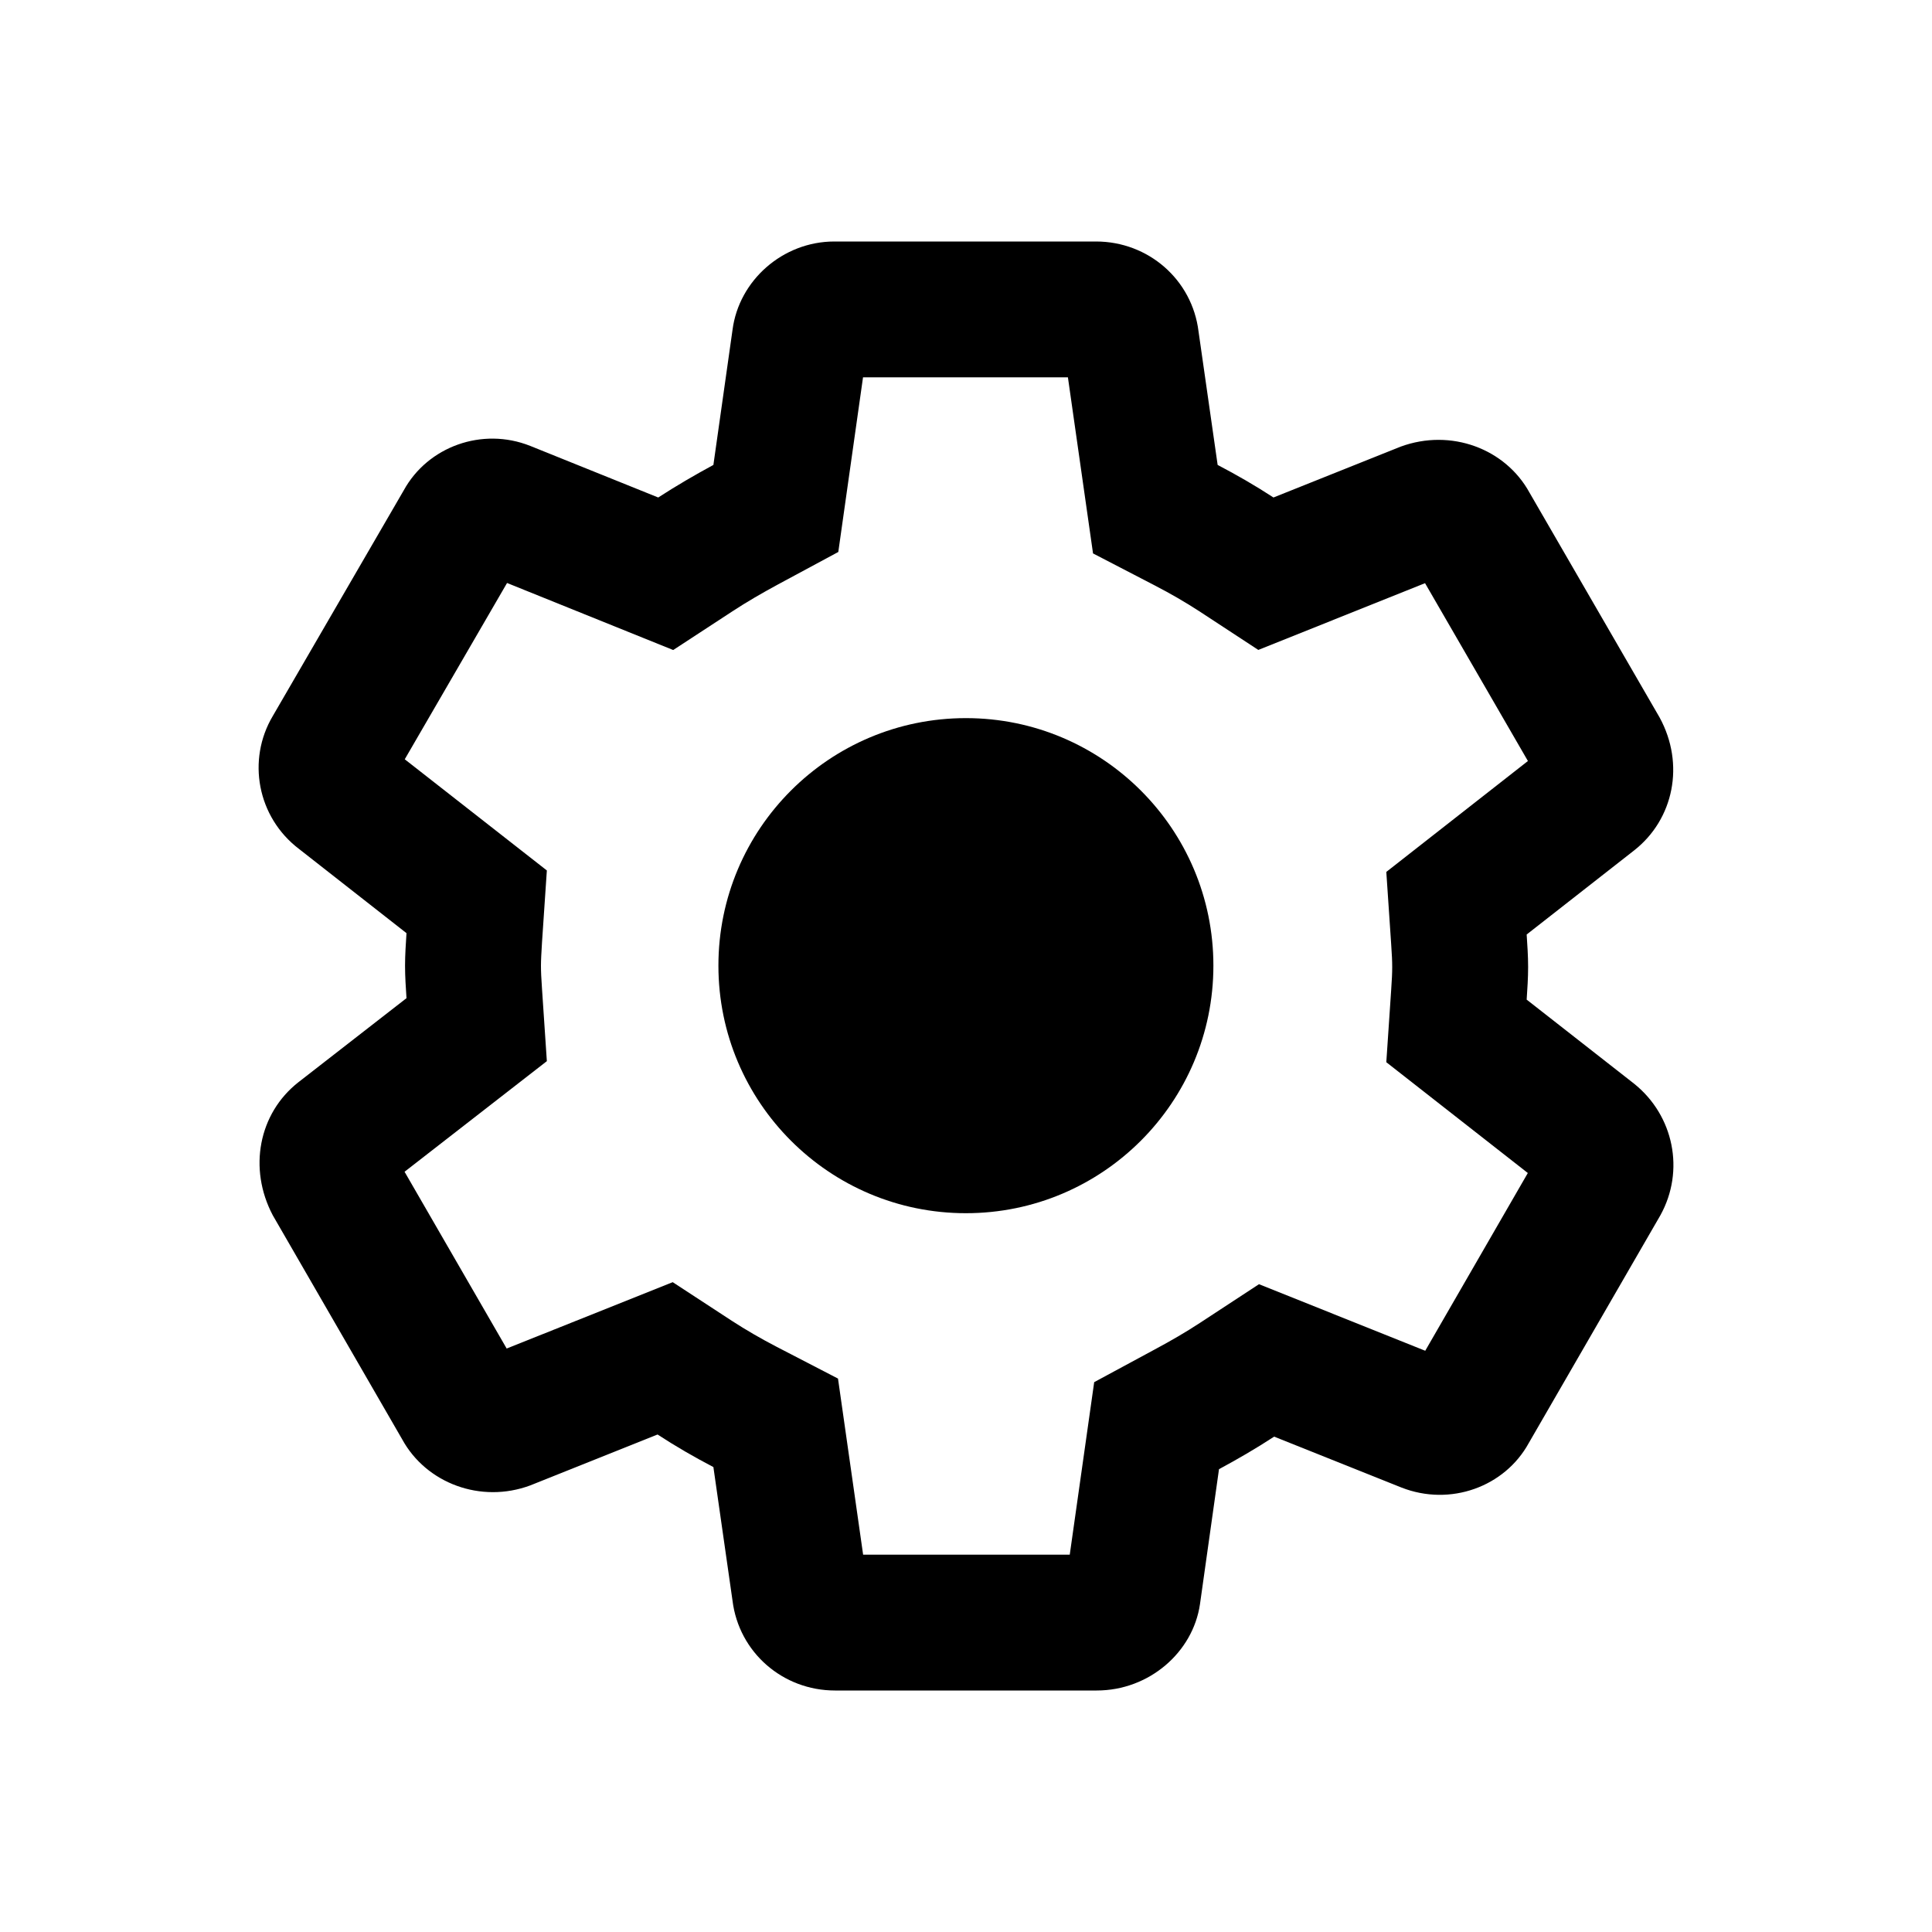 <svg width="20" height="20" viewBox="0 0 20 20" fill="none" xmlns="http://www.w3.org/2000/svg">
<path fill-rule="evenodd" clip-rule="evenodd" d="M8.935 16.094H11.074L11.327 14.308L11.953 13.97C12.119 13.881 12.273 13.792 12.421 13.695L13.033 13.294L14.754 13.983L15.816 12.143L14.351 10.996L14.401 10.254C14.409 10.139 14.412 10.074 14.412 10.011C14.412 9.948 14.409 9.883 14.401 9.768L14.351 9.026L15.817 7.878L14.752 6.037L13.026 6.728L12.414 6.327C12.266 6.231 12.117 6.145 11.957 6.062L11.315 5.729L11.055 3.906H8.934L8.678 5.714L8.052 6.051C7.886 6.141 7.732 6.23 7.584 6.327L6.969 6.729L5.249 6.035L4.19 7.86L5.661 9.011L5.611 9.753C5.604 9.866 5.6 9.94 5.6 9.996C5.6 10.06 5.603 10.124 5.611 10.239L5.661 10.985L4.188 12.13L5.245 13.96L6.964 13.273L7.576 13.673C7.724 13.769 7.873 13.855 8.032 13.938L8.675 14.271L8.935 16.094ZM5.489 15.377C4.977 15.567 4.413 15.355 4.164 14.901L2.824 12.581C2.568 12.097 2.678 11.526 3.088 11.204L4.208 10.333C4.201 10.223 4.193 10.114 4.193 9.996C4.193 9.887 4.201 9.769 4.208 9.66L3.095 8.788C2.663 8.459 2.554 7.866 2.824 7.412L4.179 5.077C4.428 4.623 4.991 4.418 5.489 4.616L6.814 5.15C7.005 5.026 7.195 4.916 7.385 4.813L7.583 3.415C7.649 2.903 8.103 2.5 8.637 2.5H11.346C11.887 2.5 12.341 2.895 12.407 3.43L12.605 4.813C12.802 4.916 12.993 5.026 13.183 5.15L14.501 4.623C15.021 4.433 15.584 4.645 15.833 5.099L17.18 7.427C17.444 7.91 17.327 8.481 16.917 8.803L15.804 9.674C15.811 9.784 15.819 9.894 15.819 10.011C15.819 10.128 15.811 10.238 15.804 10.348L16.917 11.219C17.327 11.548 17.444 12.119 17.188 12.581L15.826 14.938C15.577 15.392 15.013 15.597 14.508 15.399L13.19 14.872C13 14.996 12.81 15.106 12.619 15.209L12.422 16.607C12.349 17.105 11.895 17.5 11.353 17.5H8.644C8.103 17.5 7.649 17.105 7.583 16.57L7.385 15.187C7.188 15.084 6.997 14.974 6.807 14.85L5.489 15.377Z" fill="black"/>
<path d="M9.999 12.559C11.414 12.559 12.561 11.411 12.561 9.996C12.561 8.581 11.414 7.434 9.999 7.434C8.584 7.434 7.437 8.581 7.437 9.996C7.437 11.411 8.584 12.559 9.999 12.559Z" fill="black"/>
</svg>
